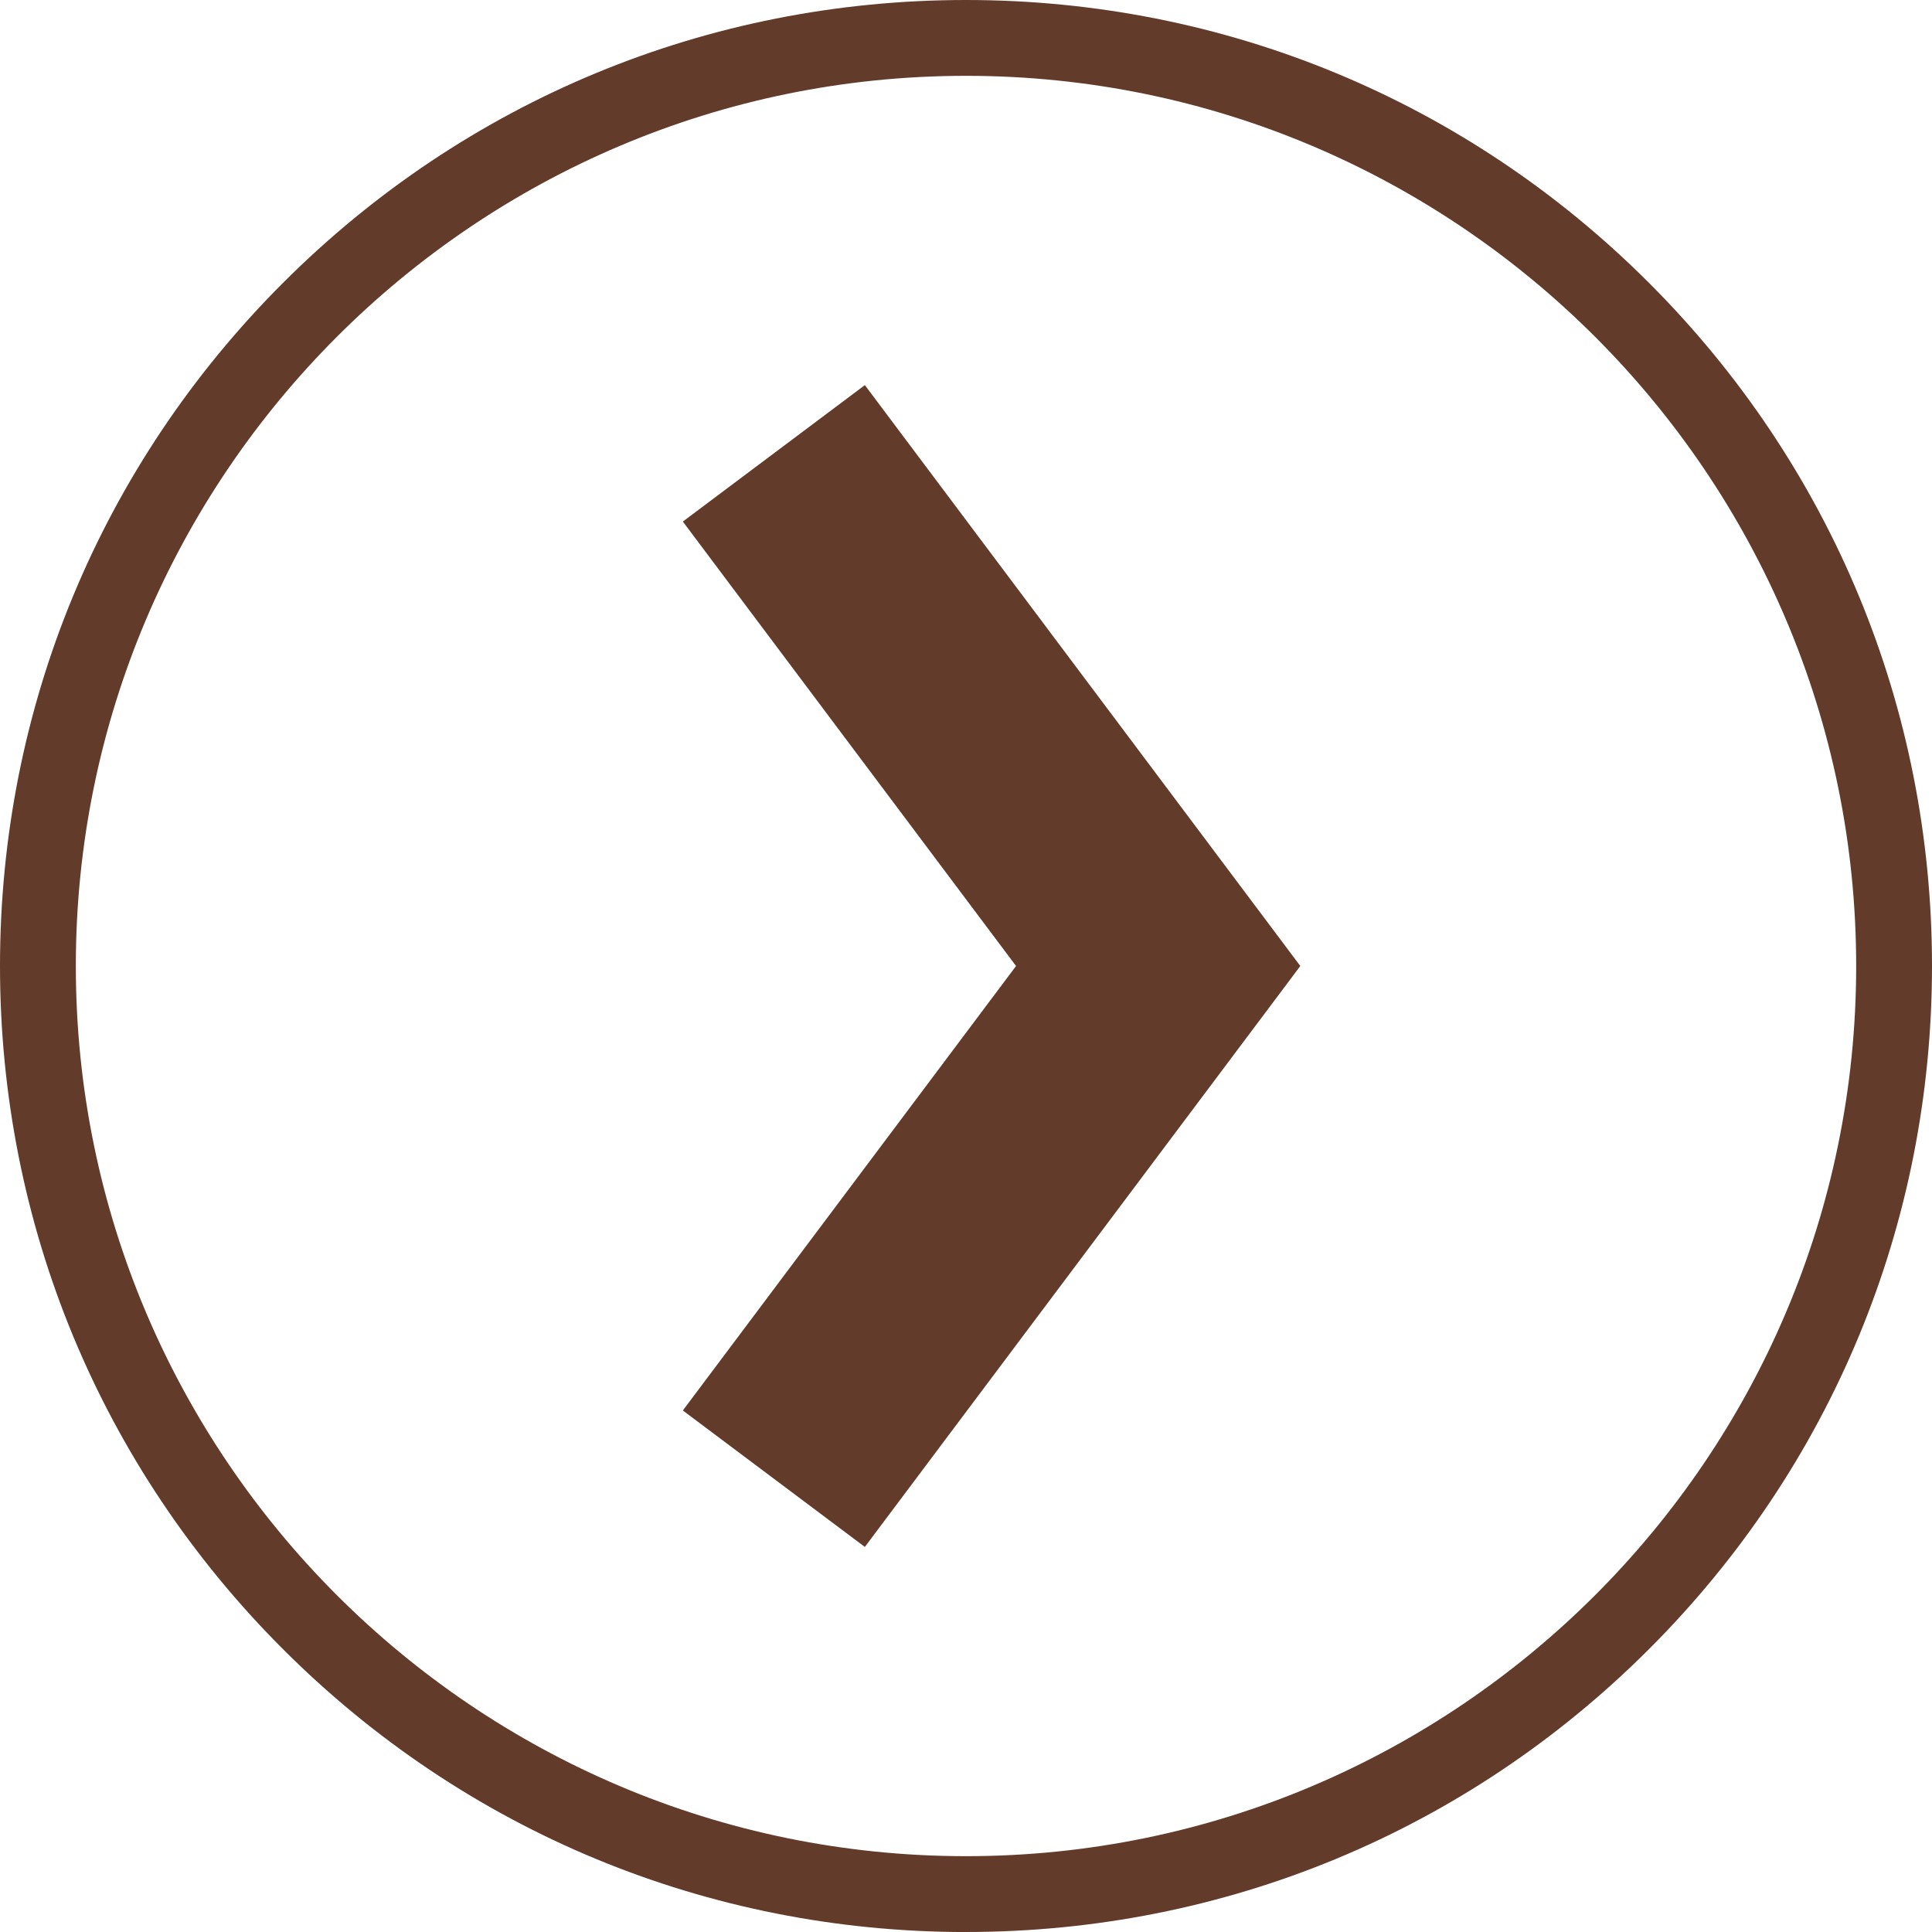 <?xml version="1.0" encoding="UTF-8" standalone="no"?><svg xmlns="http://www.w3.org/2000/svg" xmlns:xlink="http://www.w3.org/1999/xlink" data-name="Layer 2" fill="#000000" height="509.6" preserveAspectRatio="xMidYMid meet" version="1" viewBox="0.0 0.0 509.6 509.6" width="509.6" zoomAndPan="magnify"><g data-name="Layer 1"><g fill="#623b2a" id="change1_1"><path d="M228.12 408.03L180.11 372.04 268 254.8 180.11 137.57 228.12 101.58 342.98 254.8 228.12 408.03z"/><path d="m254.8,509.61c-68.06,0-132.05-26.5-180.17-74.63C26.5,386.85,0,322.86,0,254.8S26.5,122.76,74.63,74.63C122.76,26.5,186.74,0,254.8,0s132.05,26.5,180.17,74.63c48.13,48.13,74.63,112.11,74.63,180.17s-26.5,132.05-74.63,180.17c-48.13,48.13-112.11,74.63-180.17,74.63Zm0-489.61C125.33,20,20,125.33,20,254.8s105.33,234.8,234.8,234.8,234.8-105.33,234.8-234.8S384.27,20,254.8,20Z"/></g></g></svg>